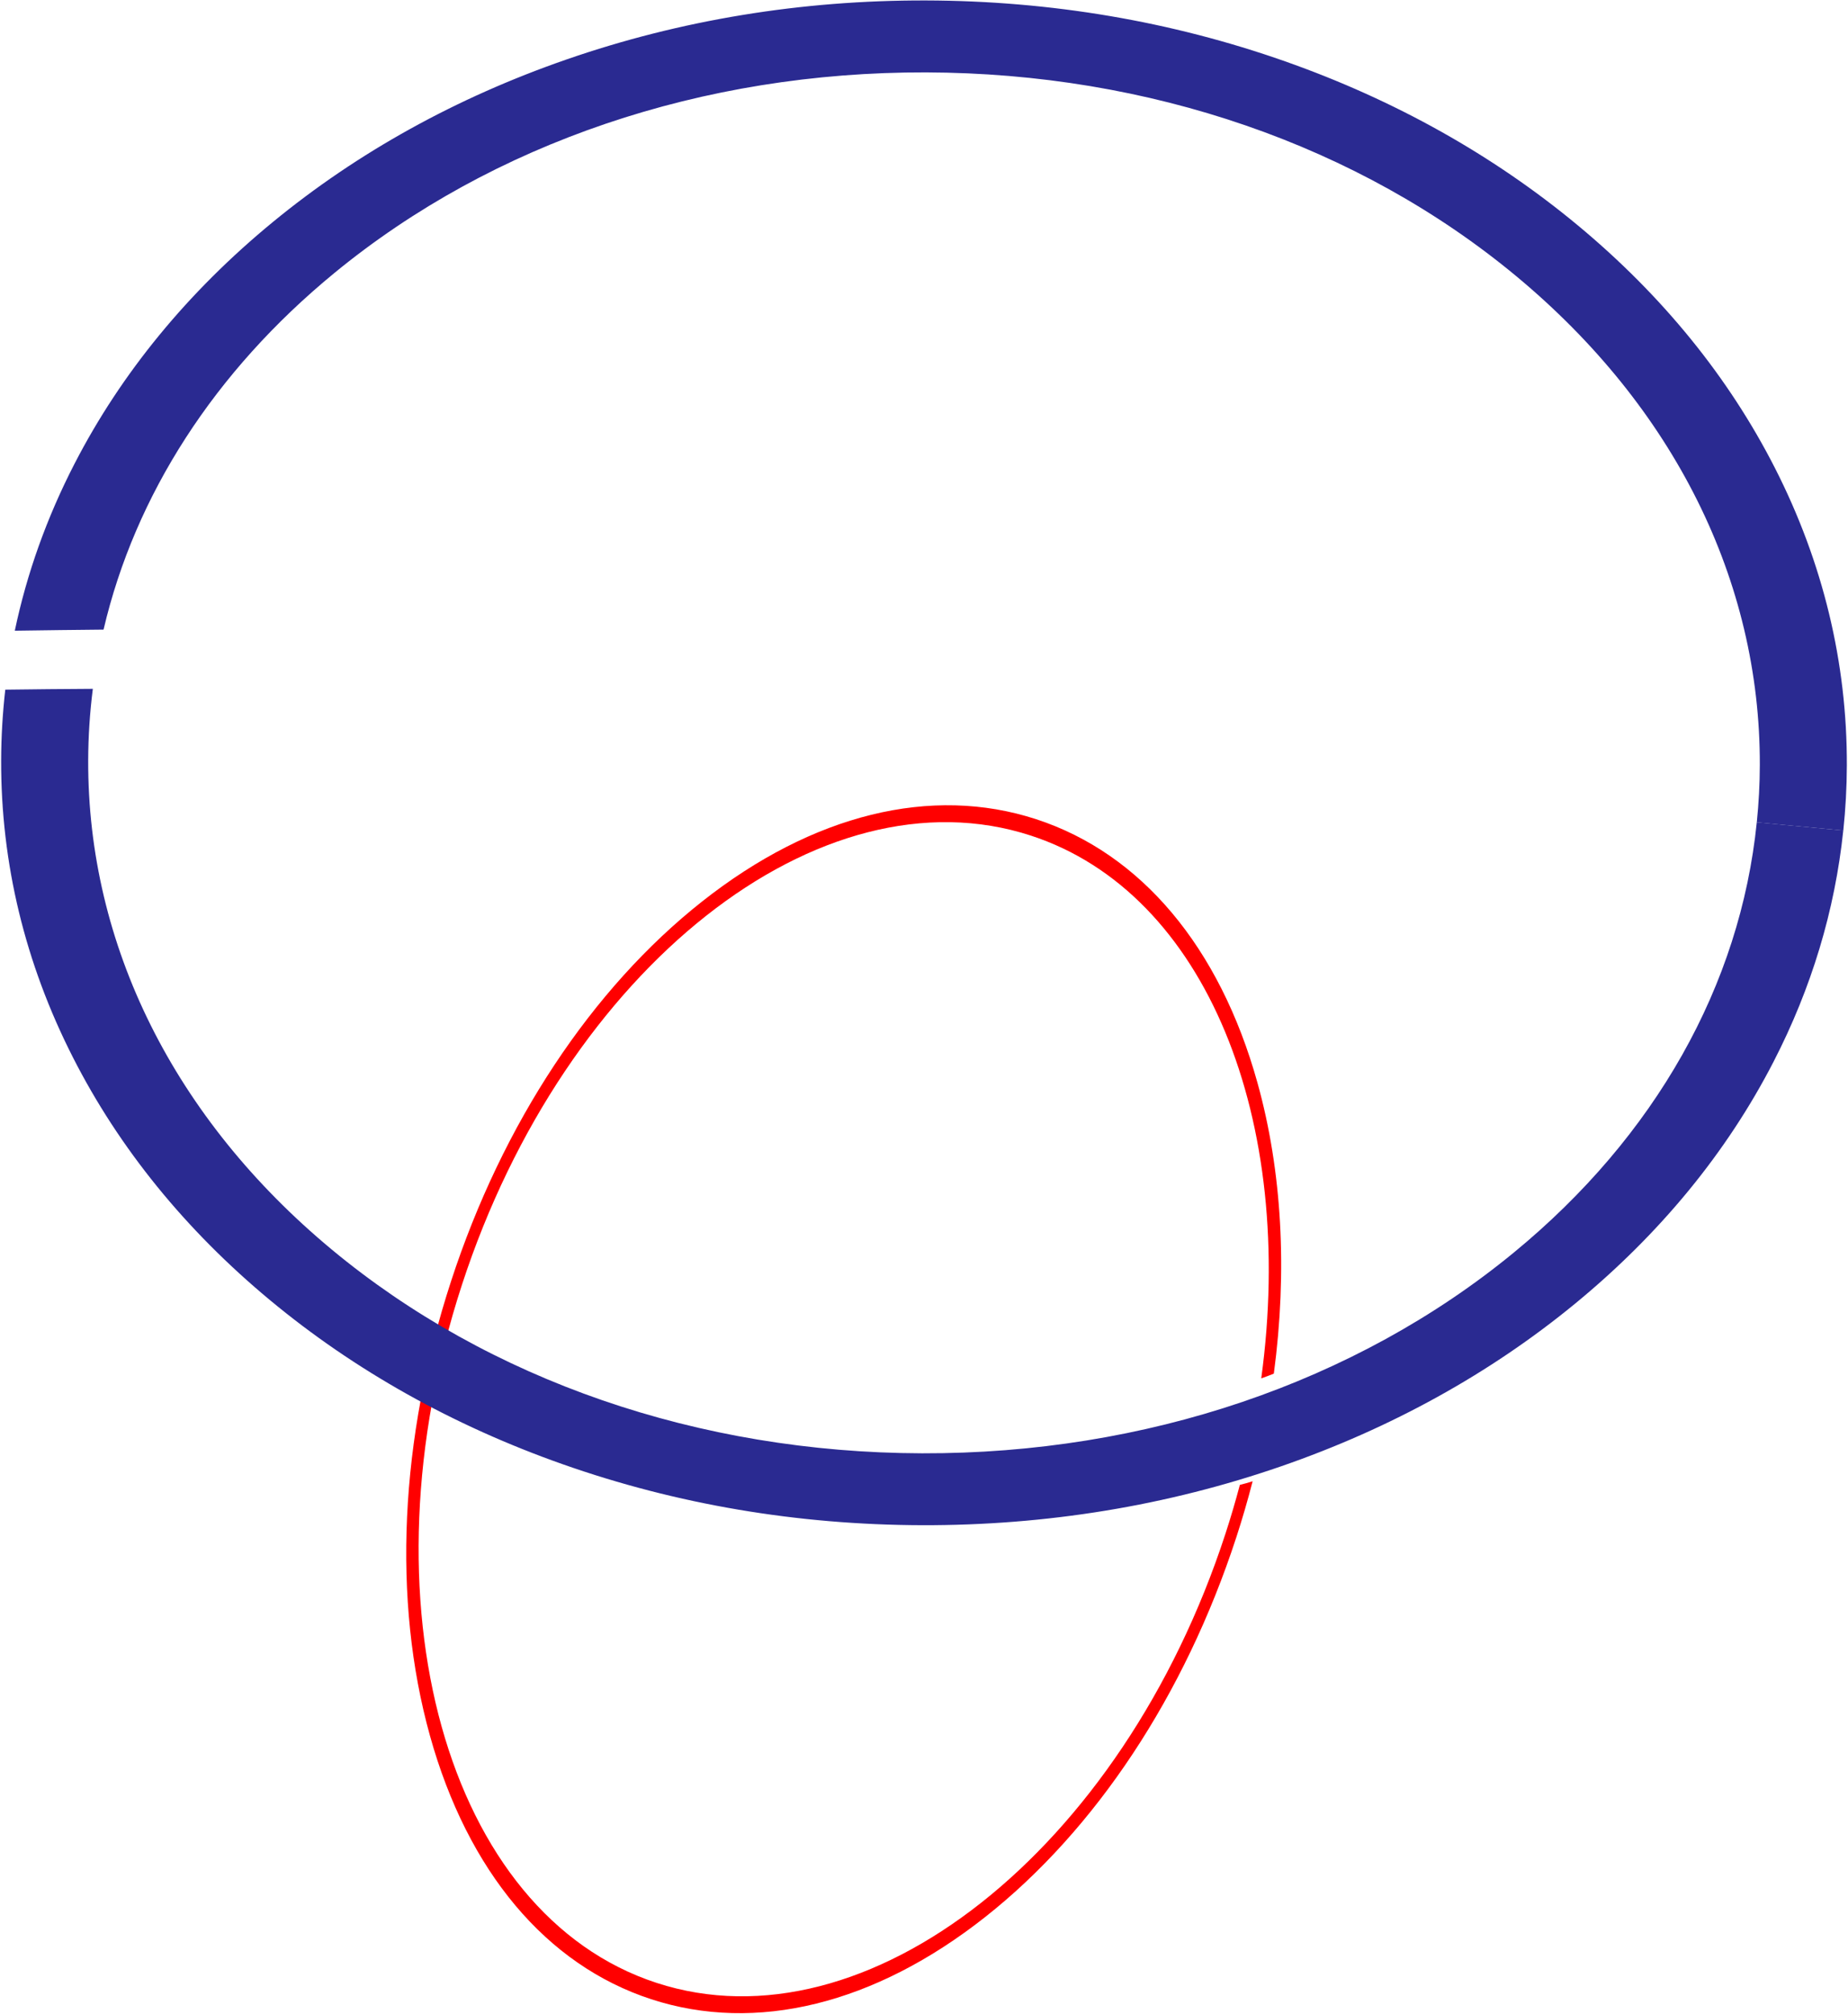 <?xml version="1.0" encoding="UTF-8"?>
<svg id="_图层_1" data-name="图层_1" xmlns="http://www.w3.org/2000/svg" version="1.1" viewBox="0 0 850 926">
  <!-- Generator: Adobe Illustrator 29.0.0, SVG Export Plug-In . SVG Version: 2.1.0 Build 186)  -->
  <defs>
    <style>
      .st0 {
        fill: red;
      }

      .st1 {
        fill: #2a2a91;
      }
    </style>
  </defs>
  <path class="st0" d="M570.28,682.85c-1.99,7.49-4.19,14.99-6.64,22.5-47.47,145.46-164.85,238.09-261.66,206.49-96.81-31.6-136.95-175.64-89.48-321.09s164.85-238.09,261.66-206.49c80.81,26.37,122.12,131.11,105.96,249.6,1.96-.68,3.89-1.4,5.79-2.19,6.28-47.13,3.82-93.01-7.55-133.8-17.38-62.38-53.52-105.4-101.75-121.14-48.23-15.74-102.79-2.32-153.62,37.79-50.83,40.11-91.85,102.12-115.5,174.59-23.65,72.47-27.1,146.74-9.72,209.11,17.38,62.38,53.52,105.4,101.75,121.14,48.23,15.74,102.79,2.32,153.62-37.79,50.83-40.11,91.85-102.12,115.5-174.59,2.8-8.58,5.3-17.2,7.52-25.81-1.94.64-3.9,1.19-5.89,1.67Z"/>
  <g>
    <path class="st1" d="M808.04,378.15c-7.59,74.87-46.62,144.36-111.82,197.91-72.77,59.77-169.4,92.54-272.09,92.26-102.69-.28-199.14-33.57-271.58-93.74-72.45-60.17-112.22-140.01-111.99-224.83.03-11.09.76-22.09,2.14-32.98-13.42.09-26.85.18-40.27.38-1.22,10.74-1.87,21.58-1.9,32.49-.13,47.32,10.97,93.27,32.99,136.56,21.27,41.81,51.77,79.38,90.66,111.68,38.89,32.3,84.21,57.7,134.71,75.49,52.29,18.43,107.86,27.85,165.15,28.01,57.29.16,112.91-8.97,165.3-27.11,50.6-17.52,96.06-42.67,135.12-74.76,39.06-32.09,69.77-69.49,91.26-111.19,17.53-34,28.26-69.68,32.11-106.42l-39.79-3.76Z"/>
    <path class="st1" d="M849.47,351.95c.13-47.32-10.97-93.27-32.99-136.56-21.27-41.81-51.77-79.38-90.66-111.68-38.89-32.3-84.21-57.7-134.71-75.49C538.81,9.79,483.25.37,425.95.21c-57.29-.16-112.91,8.96-165.3,27.11-50.6,17.52-96.06,42.67-135.12,74.76-39.06,32.09-69.77,69.49-91.26,111.19-12.77,24.77-21.93,50.44-27.46,76.76,13.6-.22,27.21-.35,40.82-.5,14.48-61.82,50.92-118.62,106.15-163.98,72.77-59.77,169.4-92.54,272.09-92.26,102.69.28,199.14,33.57,271.58,93.74,72.45,60.17,112.22,140.01,111.99,224.83-.02,8.83-.51,17.6-1.39,26.3l39.79,3.76c1.04-9.91,1.6-19.9,1.63-29.96Z"/>
  </g>
</svg>